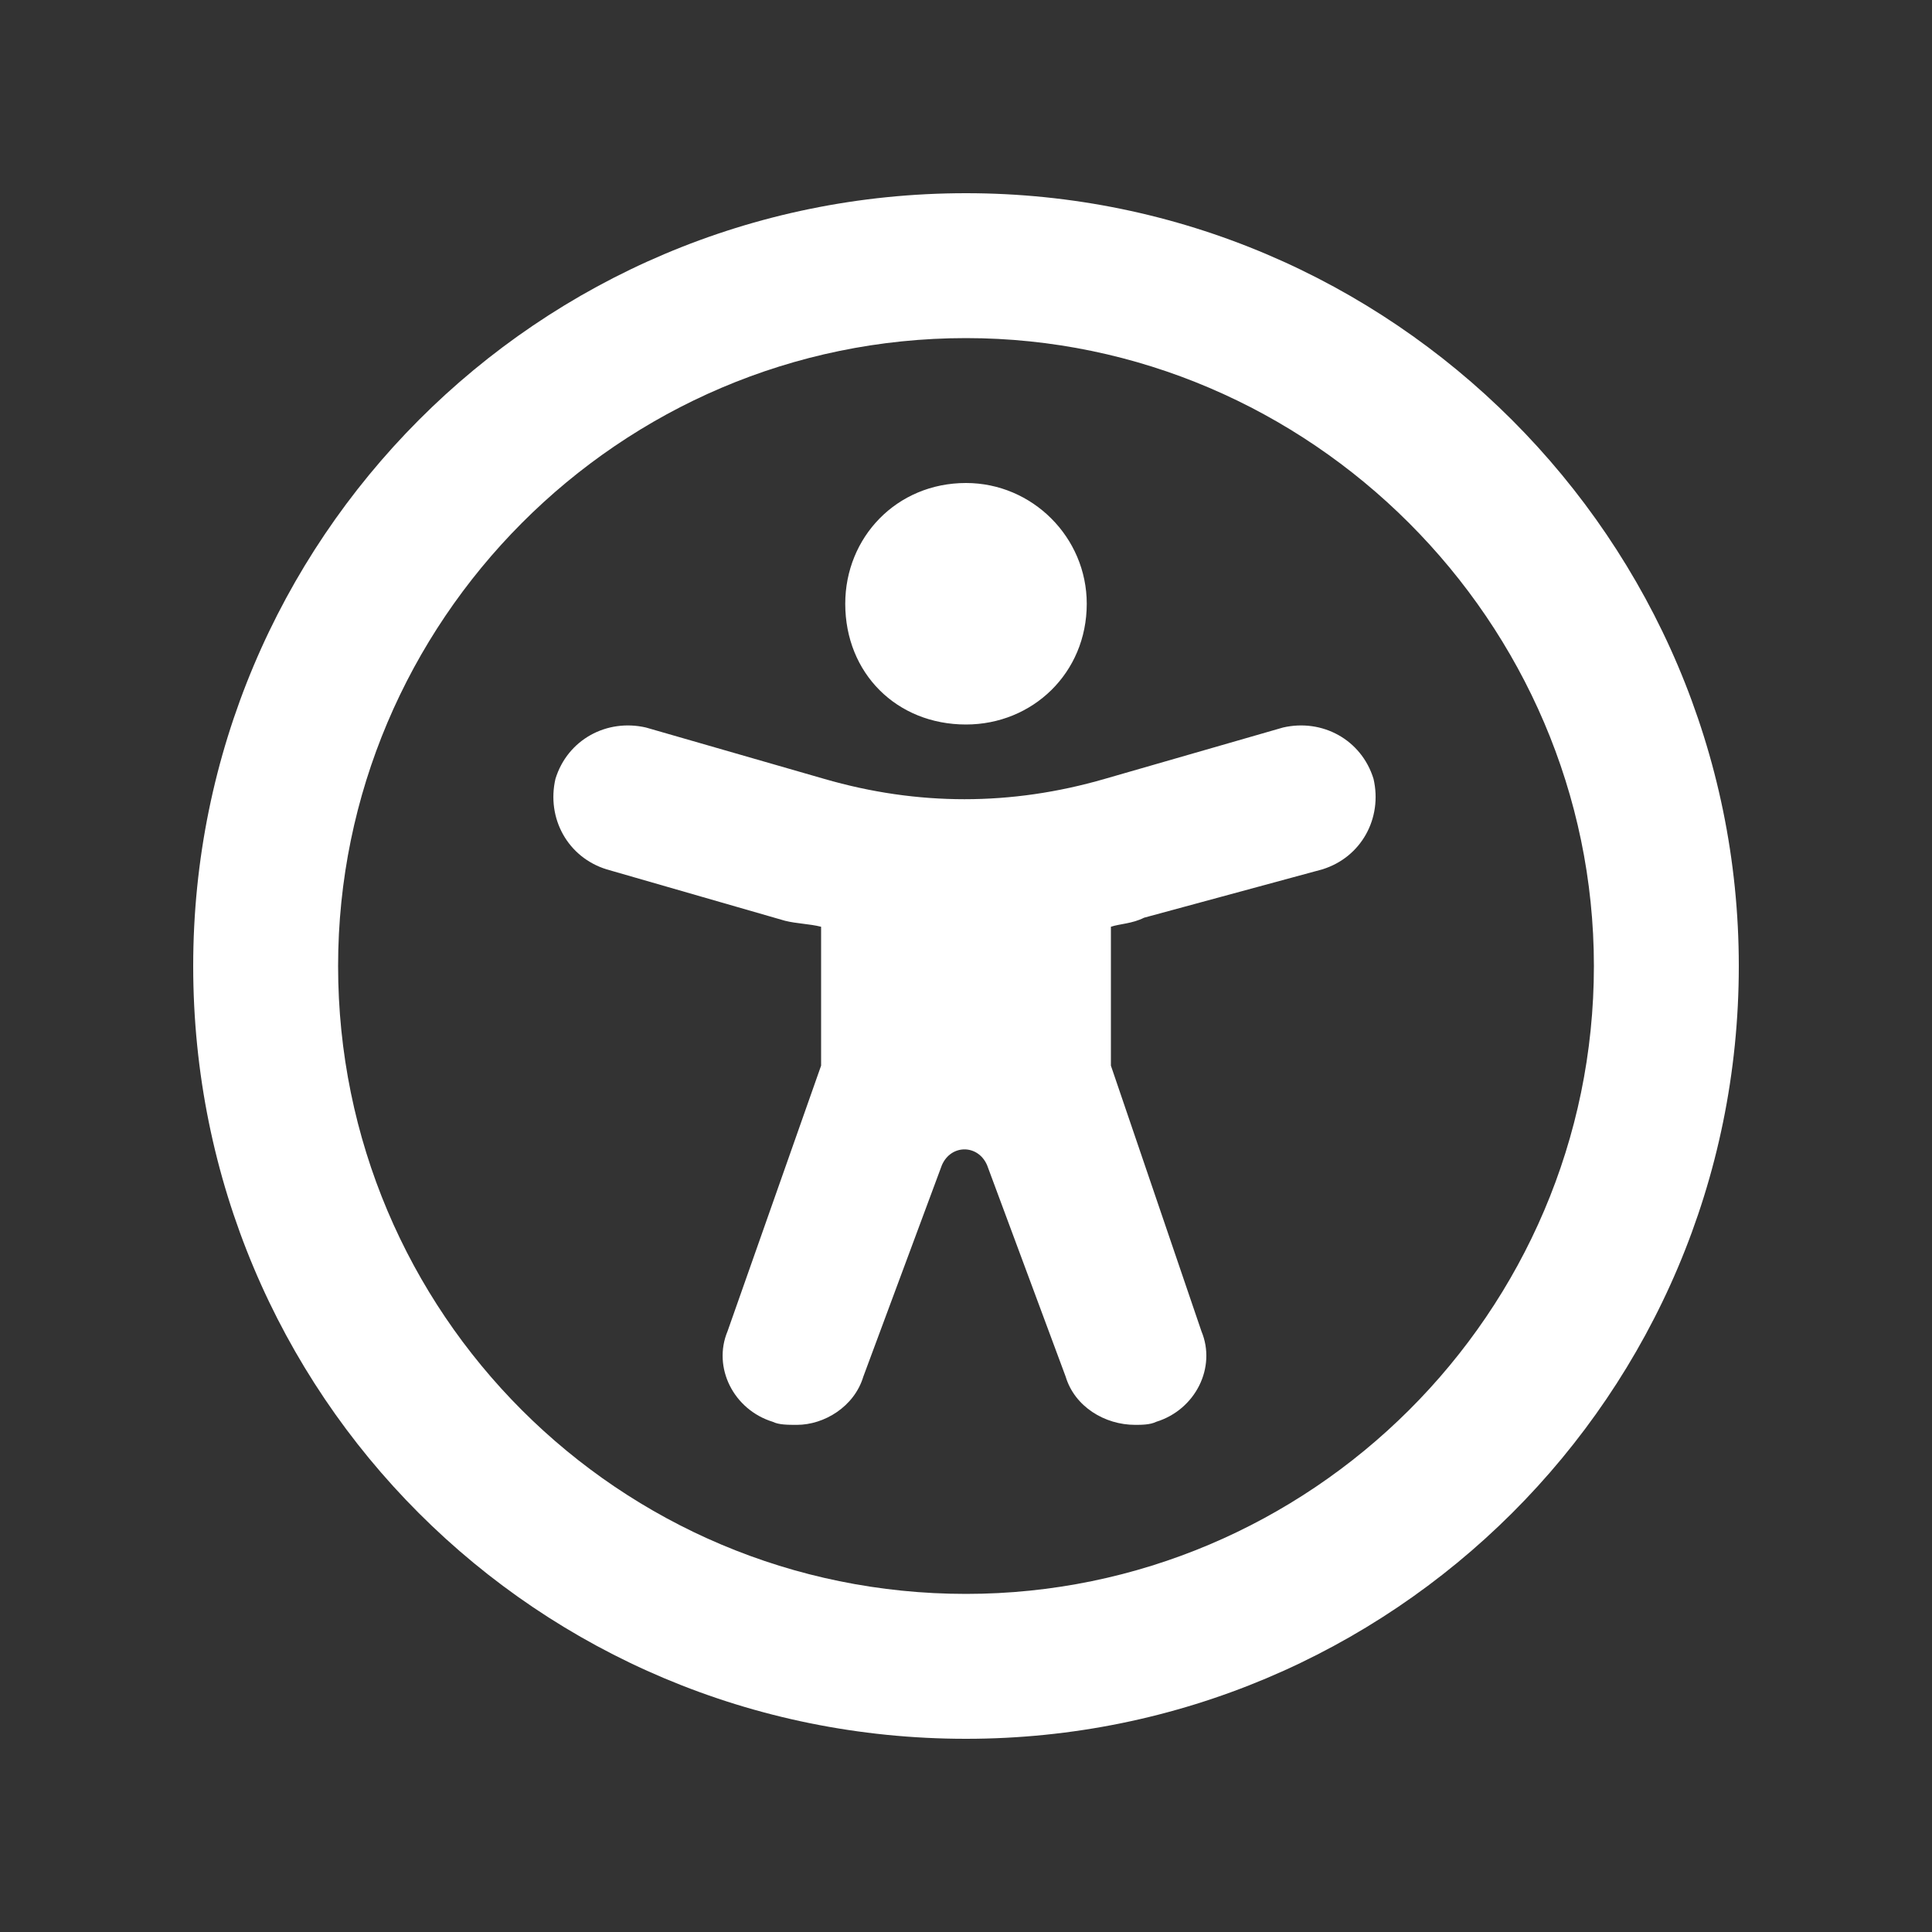 <svg width="60" height="60" viewBox="0 0 60 60" fill="none" xmlns="http://www.w3.org/2000/svg">
<rect x="0" y="0" width="60" height="60" fill="#333333" stroke="none"/>
<path d="M30 22.5C27.844 22.5 26.25 20.906 26.25 18.75C26.25 16.688 27.844 15 30 15C32.062 15 33.75 16.688 33.75 18.75C33.75 20.906 32.062 22.5 30 22.5ZM39.844 22.594C41.062 22.312 42.281 22.969 42.656 24.188C42.938 25.406 42.281 26.625 41.062 27L35.531 28.5C35.156 28.688 34.781 28.688 34.5 28.781V33.094L37.312 41.344C37.781 42.469 37.125 43.781 35.906 44.156C35.719 44.25 35.438 44.25 35.25 44.25C34.312 44.25 33.375 43.688 33.094 42.75L30.656 36.188C30.375 35.531 29.531 35.531 29.25 36.188L26.812 42.75C26.531 43.688 25.594 44.25 24.75 44.25C24.469 44.25 24.188 44.25 24 44.156C22.781 43.781 22.125 42.469 22.594 41.344L25.5 33.094V28.781C25.125 28.688 24.75 28.688 24.375 28.594L18.844 27C17.625 26.625 16.969 25.406 17.25 24.188C17.625 22.969 18.844 22.312 20.062 22.594L25.594 24.188C28.5 25.031 31.406 25.031 34.312 24.188L39.844 22.594ZM30 6C43.219 6 54 16.781 54 30C54 43.312 43.219 54 30 54C16.688 54 6 43.312 6 30C6 16.781 16.688 6 30 6ZM30 49.5C40.688 49.5 49.5 40.781 49.5 30C49.5 19.312 40.688 10.5 30 10.5C19.219 10.5 10.5 19.312 10.5 30C10.5 40.781 19.219 49.5 30 49.5Z" fill="white"/>
</svg>
